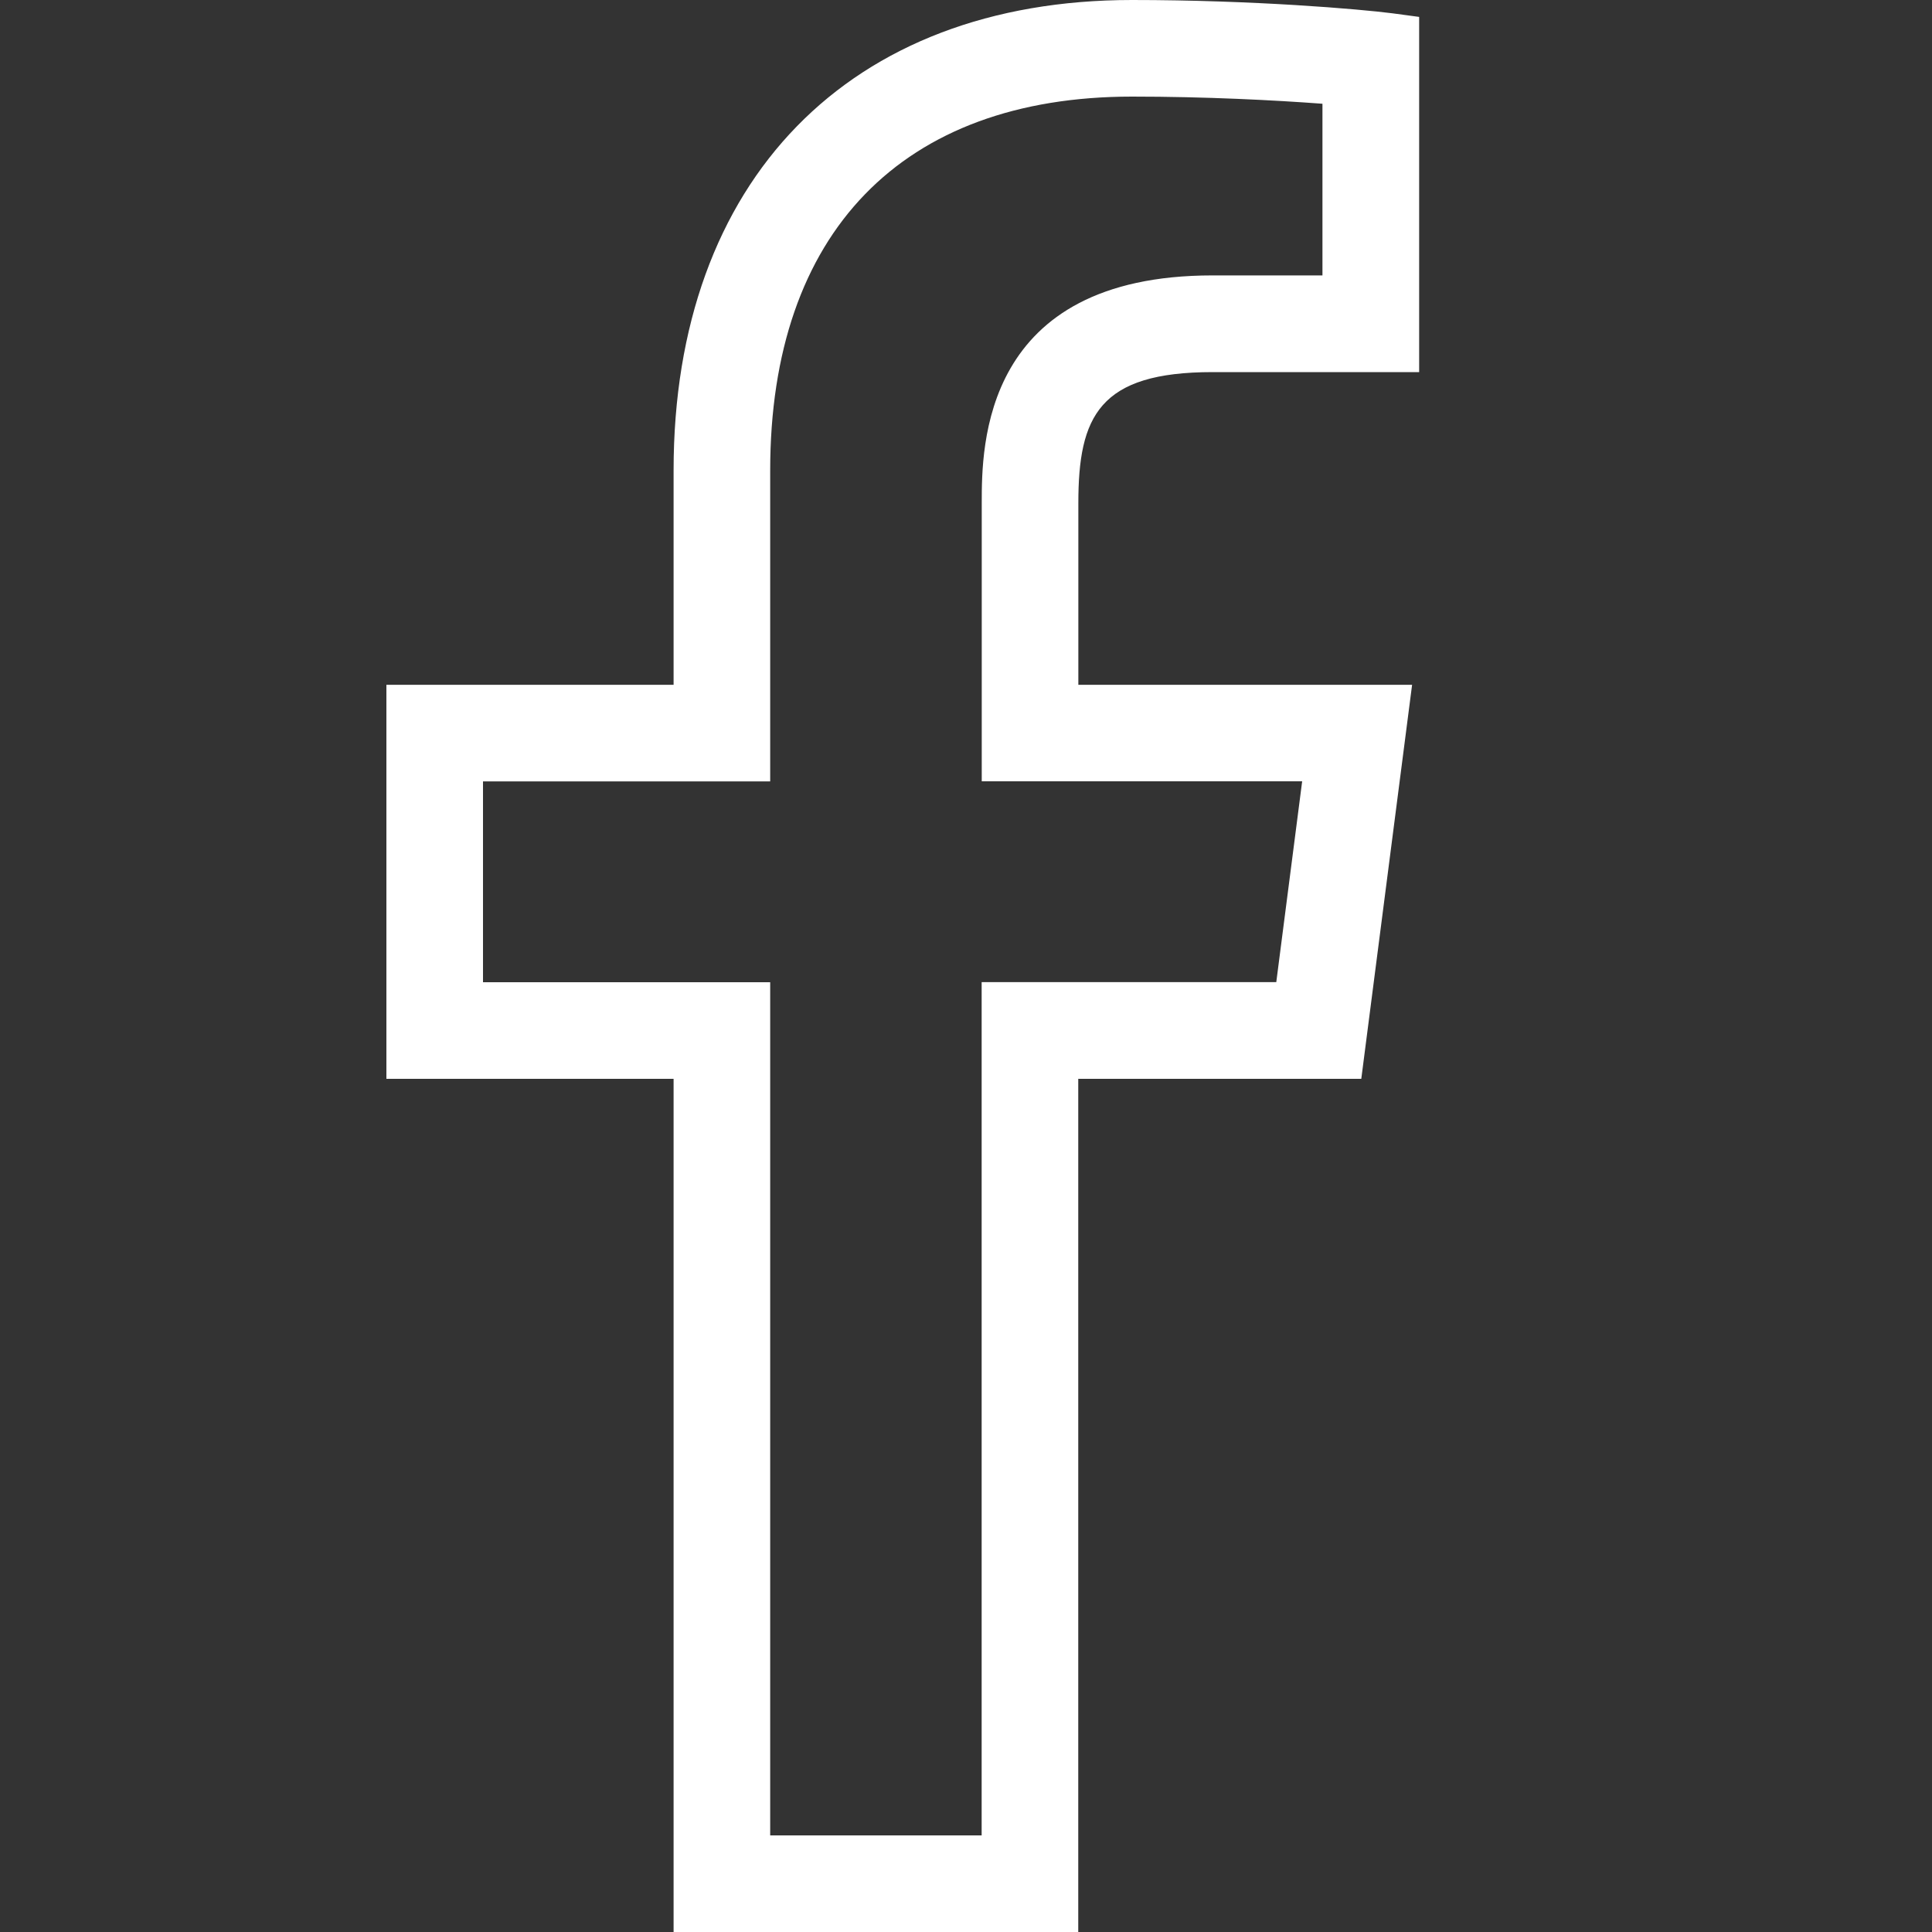 <?xml version="1.0" encoding="utf-8"?>
<!-- Generator: Adobe Illustrator 15.1.0, SVG Export Plug-In  -->
<!DOCTYPE svg PUBLIC "-//W3C//DTD SVG 1.1//EN" "http://www.w3.org/Graphics/SVG/1.1/DTD/svg11.dtd">
<svg version="1.1"
	 xmlns="http://www.w3.org/2000/svg" xmlns:xlink="http://www.w3.org/1999/xlink" xmlns:a="http://ns.adobe.com/AdobeSVGViewerExtensions/3.0/"
	 x="0px" y="0px" width="20px" height="20px" viewBox="-4 0 20 20" enable-background="new -4 0 20 20" xml:space="preserve">
<rect x="-4" y="0" width="20" height="20" fill="#333333" stroke="none"/>
<defs>
</defs>
<path fill="#FFFFFF" d="M7.718,1C8.482,1,9.195,1.037,9.69,1.074v1.777H8.553c-2.39,0-2.39,1.774-2.39,2.357v1.88v1h1H9.48
	l-0.268,2.079H7.162h-1v1V19H3.973v-7.832v-1h-1H1V8.089h1.973h1v-1v-2.22C3.973,2.41,5.338,1,7.718,1 M7.718,0
	C4.792,0,2.973,1.866,2.973,4.869v2.22H0v4.079h2.973V20h4.189v-8.832h2.93l0.526-4.079H7.163v-1.88c0-0.9,0.215-1.357,1.39-1.357
	h2.138V0.175l-0.275-0.037C10.076,0.094,8.973,0,7.718,0L7.718,0z"/>
</svg>
